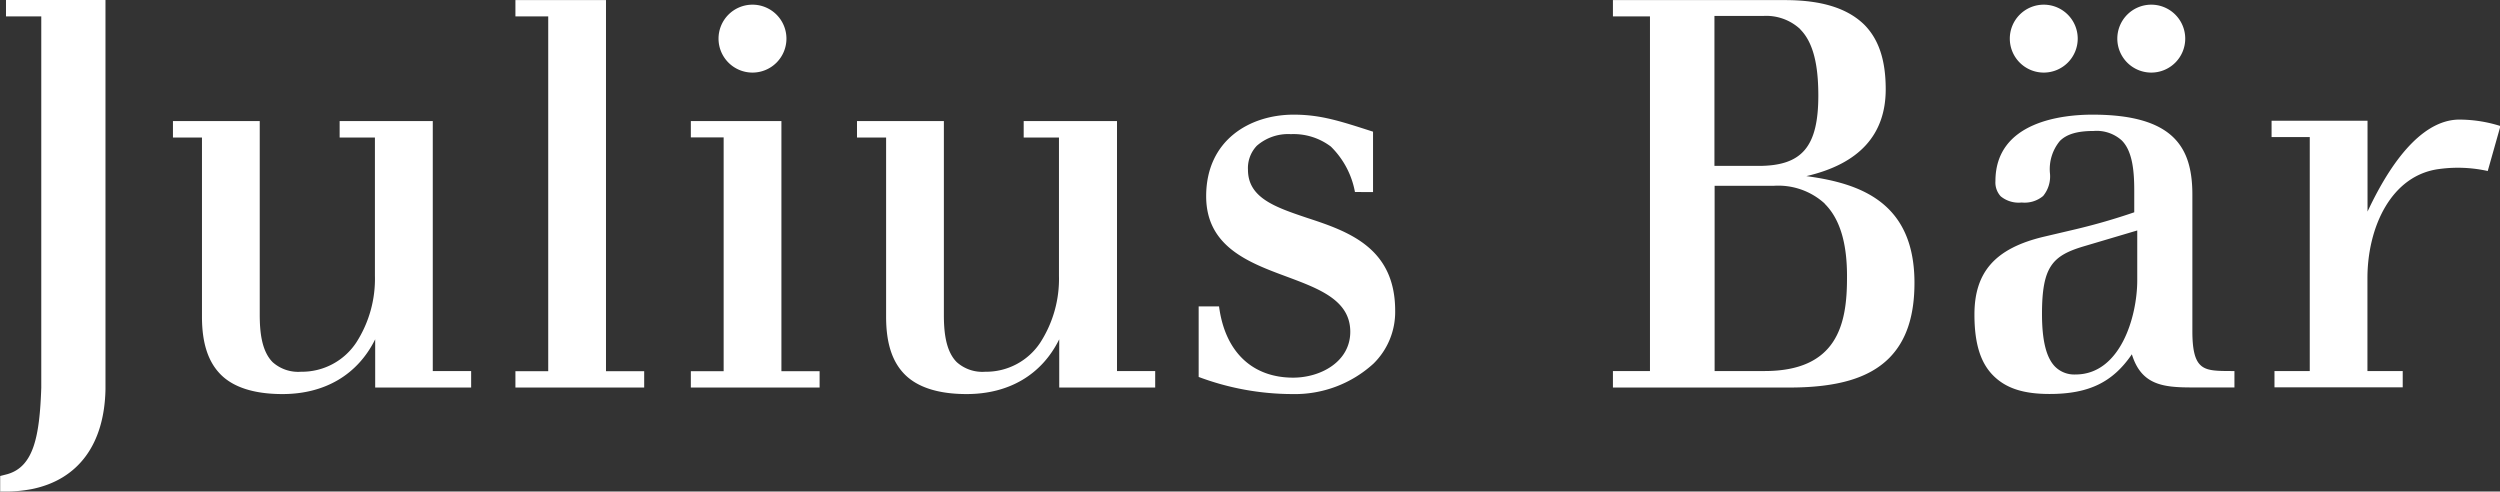 <svg xmlns="http://www.w3.org/2000/svg" viewBox="0 0 283.46 55.73"><rect x="0" y="0" width="283.46" height="55.73" fill="#333333" stroke="none"/><path fill="#fff" d="M49.07 42.07V13.73H38.51v1.86h4v15.69a13.34 13.34 0 0 1-2.11 7.55 7.39 7.39 0 0 1-6.27 3.32 4.35 4.35 0 0 1-3.21-1.08c-1.3-1.3-1.47-3.58-1.47-5.41V13.73h-9.84v1.86h3.29v20.32c0 3 .7 5.12 2.13 6.56s3.78 2.21 7 2.21c4.82 0 8.53-2.21 10.51-6.21v5.47h10.88v-1.87zM68.71 42.09V.01H58.44v1.85h3.72v40.23h-3.72v1.85h14.6v-1.85h-4.33zM88.6 42.09V13.73H78.33v1.85h3.72v26.51h-3.72v1.85h14.6v-1.85H88.6zM126.65 42.07V13.73h-10.58v1.86h4v15.69a13.34 13.34 0 0 1-2.11 7.55 7.36 7.36 0 0 1-6.26 3.32 4.35 4.35 0 0 1-3.21-1.08c-1.31-1.3-1.47-3.58-1.47-5.41V13.73h-9.85v1.86h3.3v20.32c0 3 .69 5.12 2.13 6.56s3.78 2.21 7 2.21c4.82 0 8.53-2.21 10.5-6.21v5.47h10.88v-1.87zM217.07 32.07c0 3.8-.94 6.59-2.88 8.54-2.28 2.27-5.87 3.33-11.31 3.33h-20v-1.87h4.2V1.86h-4.2V.01h19.49c4.15 0 7.08.91 9 2.78 1.64 1.65 2.44 4 2.44 7.33 0 5.15-3 8.46-9 9.85 6.18.82 12.26 3.01 12.26 12.1zm-10.19-9a7.81 7.81 0 0 0-5.81-2h-6.66v21h5.66c8.24 0 9.35-5.31 9.35-10.51.04-3.96-.8-6.73-2.51-8.44zM204.11 3.3a5.66 5.66 0 0 0-4.22-1.49h-5.5v17h5c4.94 0 6.78-2.17 6.78-8-.01-2.31-.22-5.64-2.03-7.46zM282.07 19.39a15.7 15.7 0 0 0-5.48-.23c-5.47.69-8.16 6.61-8.16 12.38v10.53h4v1.85h-14.54v-1.85h4V15.54h-4.33v-1.85h10.88v10.3c3.19-6.82 6.81-10.49 10.51-10.43a15.53 15.53 0 0 1 4.56.73zM242.33 26.13v5.64c0 4.13-1.91 10.69-7 10.69a3.08 3.08 0 0 1-2.3-.87c-1-1-1.5-2.92-1.5-6 0-5.34 1.17-6.59 4.7-7.65zm7.13 15.23c-.61-.61-.88-1.79-.88-3.8V22.07c0-3-.67-5-2.09-6.43-1.78-1.78-4.8-2.64-9.24-2.64-3.29 0-11 .73-11 7.54a2.31 2.31 0 0 0 .6 1.72 3.2 3.2 0 0 0 2.37.7 3.26 3.26 0 0 0 2.44-.74 3.49 3.49 0 0 0 .77-2.59 5 5 0 0 1 1.13-3.65c.78-.78 2-1.13 3.83-1.13a4.25 4.25 0 0 1 3.18 1.07c1.25 1.24 1.42 3.59 1.42 5.72v2.43a70.79 70.79 0 0 1-6.59 1.91l-3.66.86c-5.51 1.31-7.87 4-7.87 8.82 0 3.27.68 5.48 2.15 6.94s3.47 2.07 6.37 2.07c4.44 0 7.16-1.32 9.33-4.5 1.07 3.48 3.52 3.76 6.83 3.76h4.8v-1.86c-2.09 0-3.19 0-3.89-.71zM155.68 21.78v-6.85c-3.7-1.19-5.92-1.93-9-1.93-4.94 0-9.92 2.86-9.92 9.25 0 5.73 4.85 7.53 9.14 9.12 3.7 1.38 7.2 2.68 7.2 6.25 0 3.38-3.34 5.2-6.48 5.2-4.59 0-7.72-2.88-8.4-8.08h-2.31v8a30.37 30.37 0 0 0 10.59 1.94 13.22 13.22 0 0 0 9.23-3.45 8.2 8.2 0 0 0 2.46-6c0-7.15-5.32-9-10-10.53-3.59-1.21-6.69-2.26-6.69-5.45a3.67 3.67 0 0 1 1-2.72 5.4 5.4 0 0 1 3.86-1.32 7 7 0 0 1 4.54 1.41 9.66 9.66 0 0 1 2.73 5.15zM85.33 8.23a3.85 3.85 0 1 0-3.86-3.85 3.85 3.85 0 0 0 3.86 3.85zM231.73 8.23a3.85 3.85 0 1 0-3.85-3.85 3.85 3.85 0 0 0 3.85 3.85zM243.93 8.23a3.85 3.85 0 1 0-3.86-3.85 3.85 3.85 0 0 0 3.86 3.85zM.68 0v1.86h4v42.12c-.19 5.55-.88 8.93-3.84 9.78l-.82.21v1.76a16.39 16.39 0 0 0 3.61-.28c5.26-1.08 8.21-5.09 8.33-11.32V0z"/></svg>